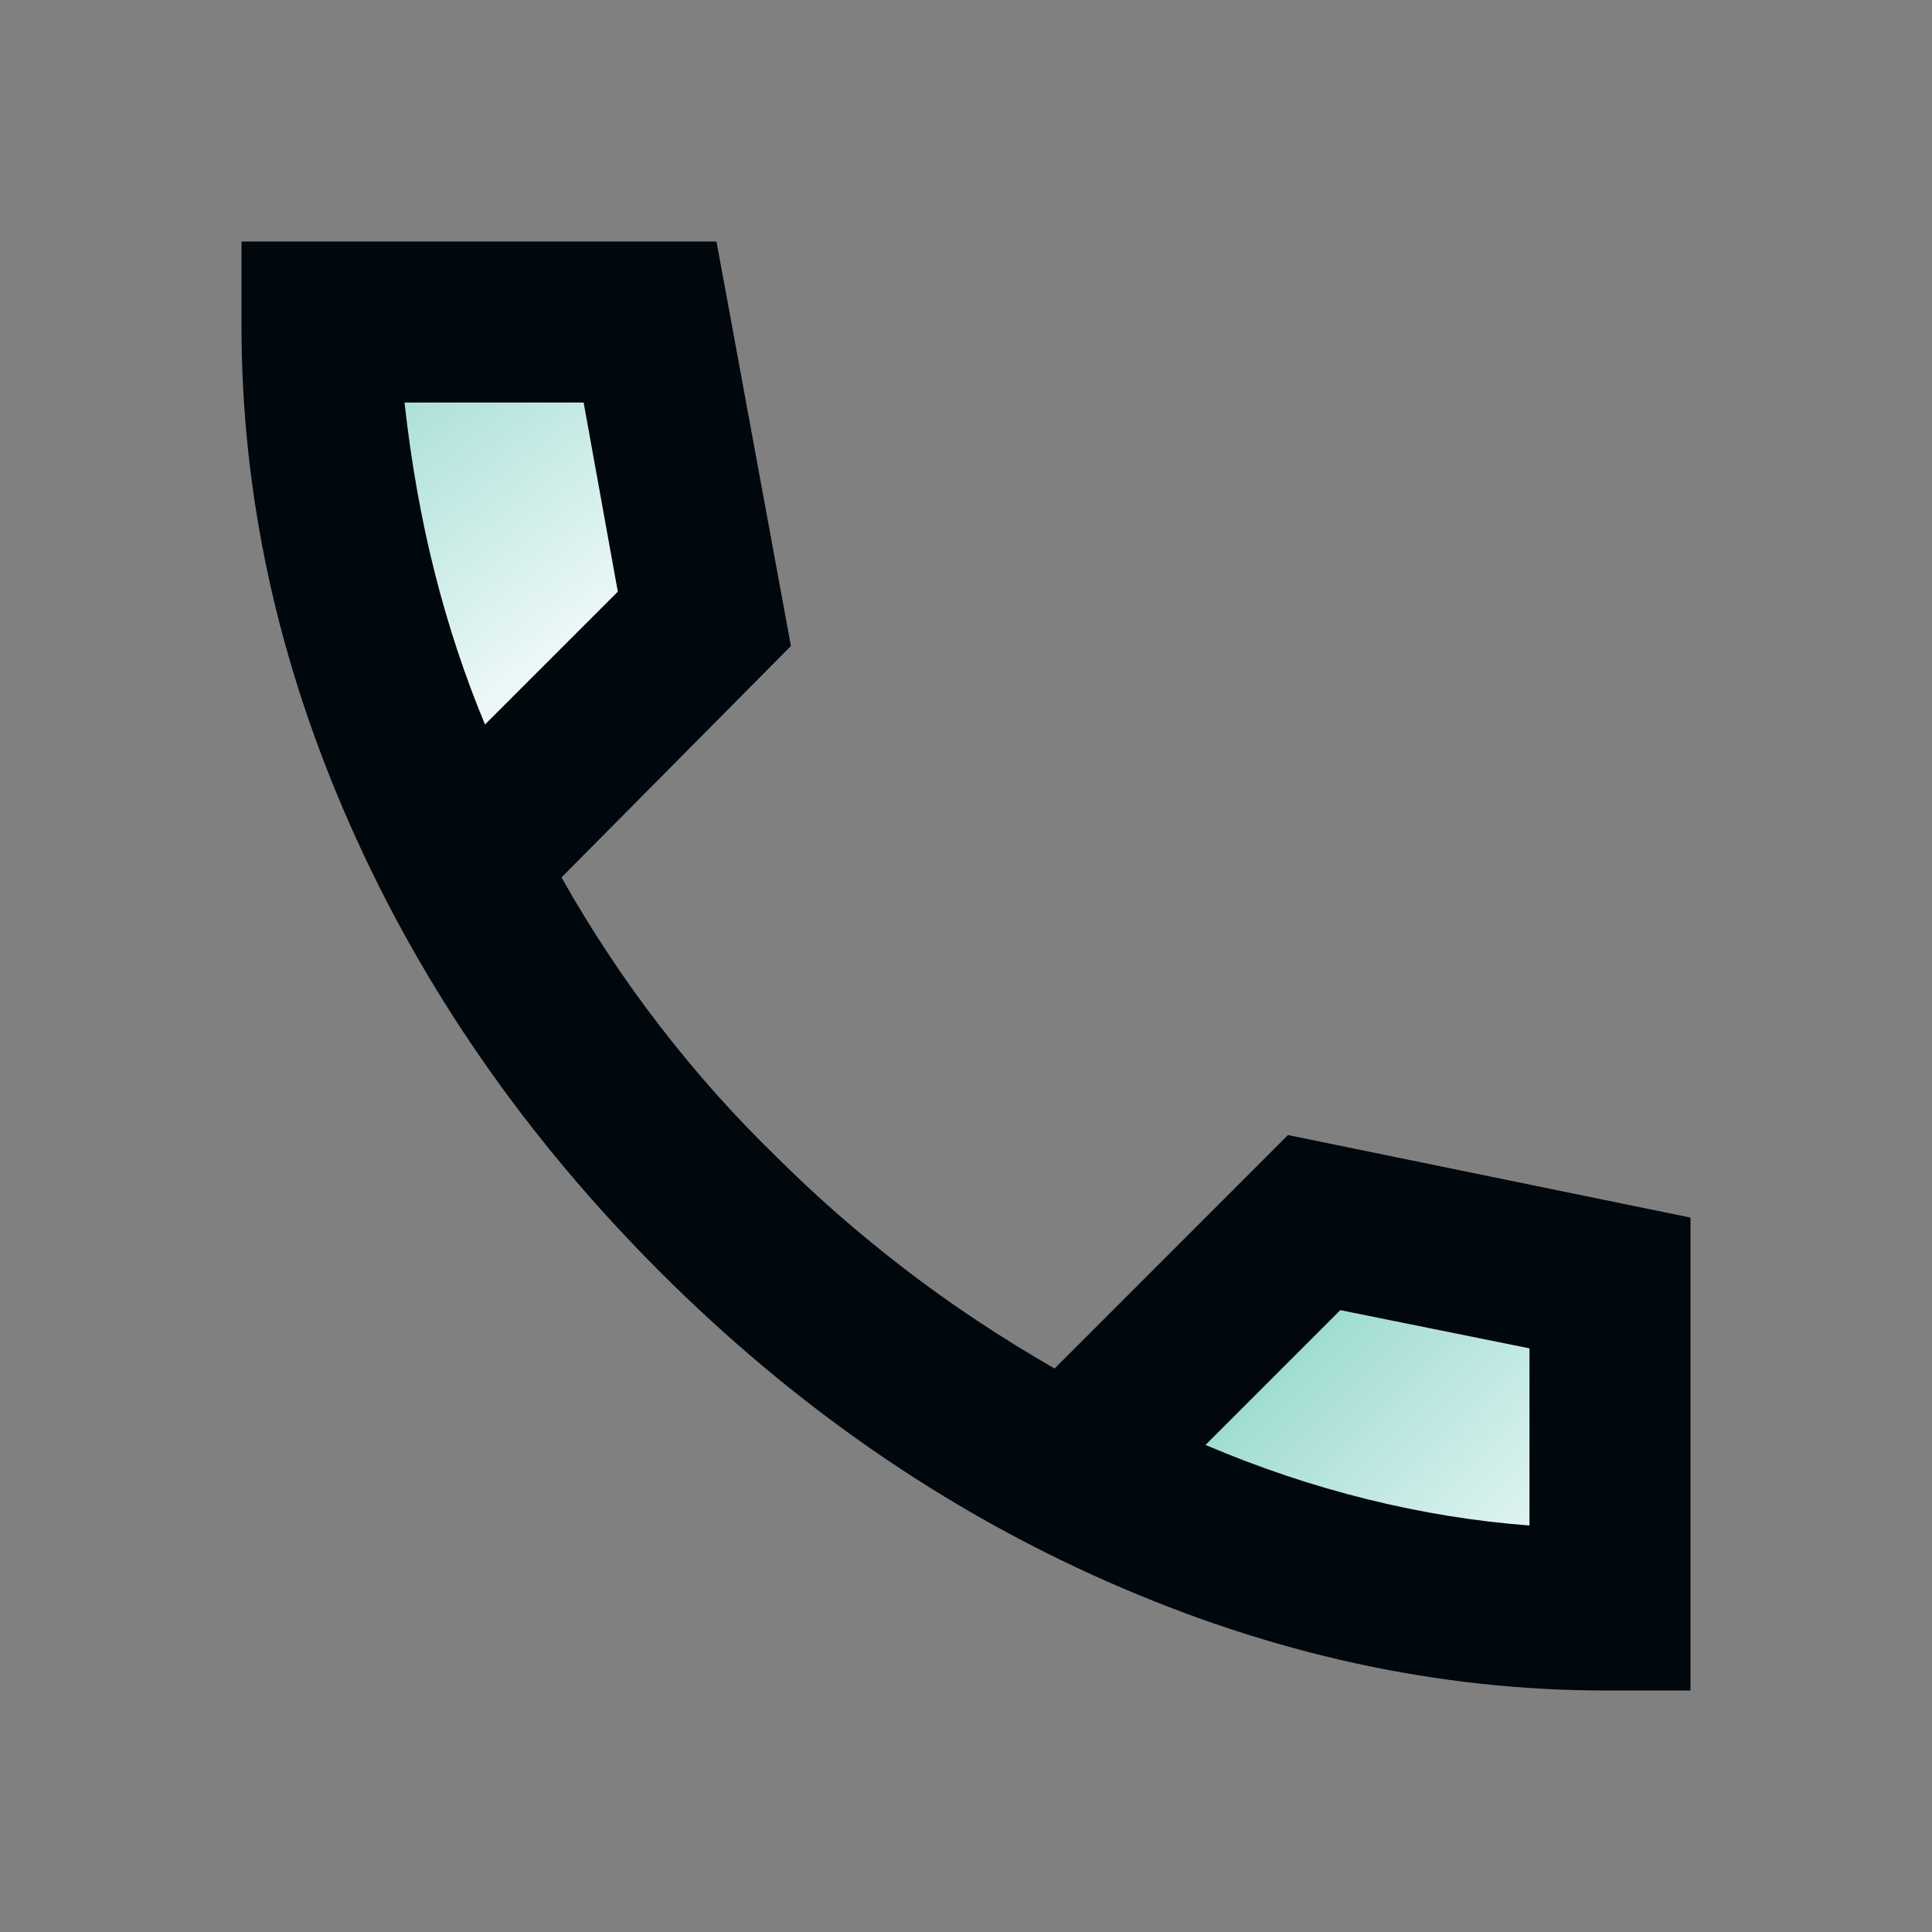 <svg width="32" height="32" viewBox="0 0 32 32" fill="none" xmlns="http://www.w3.org/2000/svg">
<rect x="0" y="0" width="32" height="32" fill="#808080" stroke="none"/>
<g id="Frame">
<path id="Vector 2" d="M11 5L10.5 12.5L7.5 14.5L6 11.5L5 7.5L4.5 5H7H11Z" fill="url(#paint0_linear_491_1188)"/>
<path id="Vector 3" d="M21.718 19.582L27.501 23.5L27.501 27.135L24.911 27.135L20.938 26.035L18.516 25.238L19.747 23.063L21.718 19.582Z" fill="url(#paint1_linear_491_1188)"/>
<path id="Vector" d="M26.6 28C23.822 28 21.072 27.4 18.35 26.2C15.628 25 13.156 23.289 10.933 21.067C8.711 18.844 7 16.378 5.8 13.667C4.6 10.956 4 8.2 4 5.4V4H11.867L13.1 10.7L9.3 14.533C9.789 15.4 10.333 16.222 10.933 17C11.533 17.778 12.178 18.5 12.867 19.167C13.511 19.811 14.217 20.428 14.983 21.017C15.75 21.606 16.578 22.156 17.467 22.667L21.333 18.8L28 20.167V28H26.6ZM8.033 12L10.233 9.8L9.667 6.667H6.7C6.811 7.667 6.978 8.606 7.2 9.483C7.422 10.361 7.7 11.2 8.033 12ZM19.967 23.933C20.856 24.311 21.75 24.611 22.65 24.833C23.55 25.056 24.444 25.2 25.333 25.267V22.333L22.2 21.7L19.967 23.933Z" fill="#00070D"/>
</g>
<defs>
<linearGradient id="paint0_linear_491_1188" x1="1.333" y1="0.667" x2="10" y2="12" gradientUnits="userSpaceOnUse">
<stop stop-color="#43BAA8"/>
<stop offset="1" stop-color="white"/>
</linearGradient>
<linearGradient id="paint1_linear_491_1188" x1="16.668" y1="17.333" x2="26.668" y2="27.333" gradientUnits="userSpaceOnUse">
<stop stop-color="#43BAA8"/>
<stop offset="1" stop-color="white"/>
</linearGradient>
</defs>
</svg>

